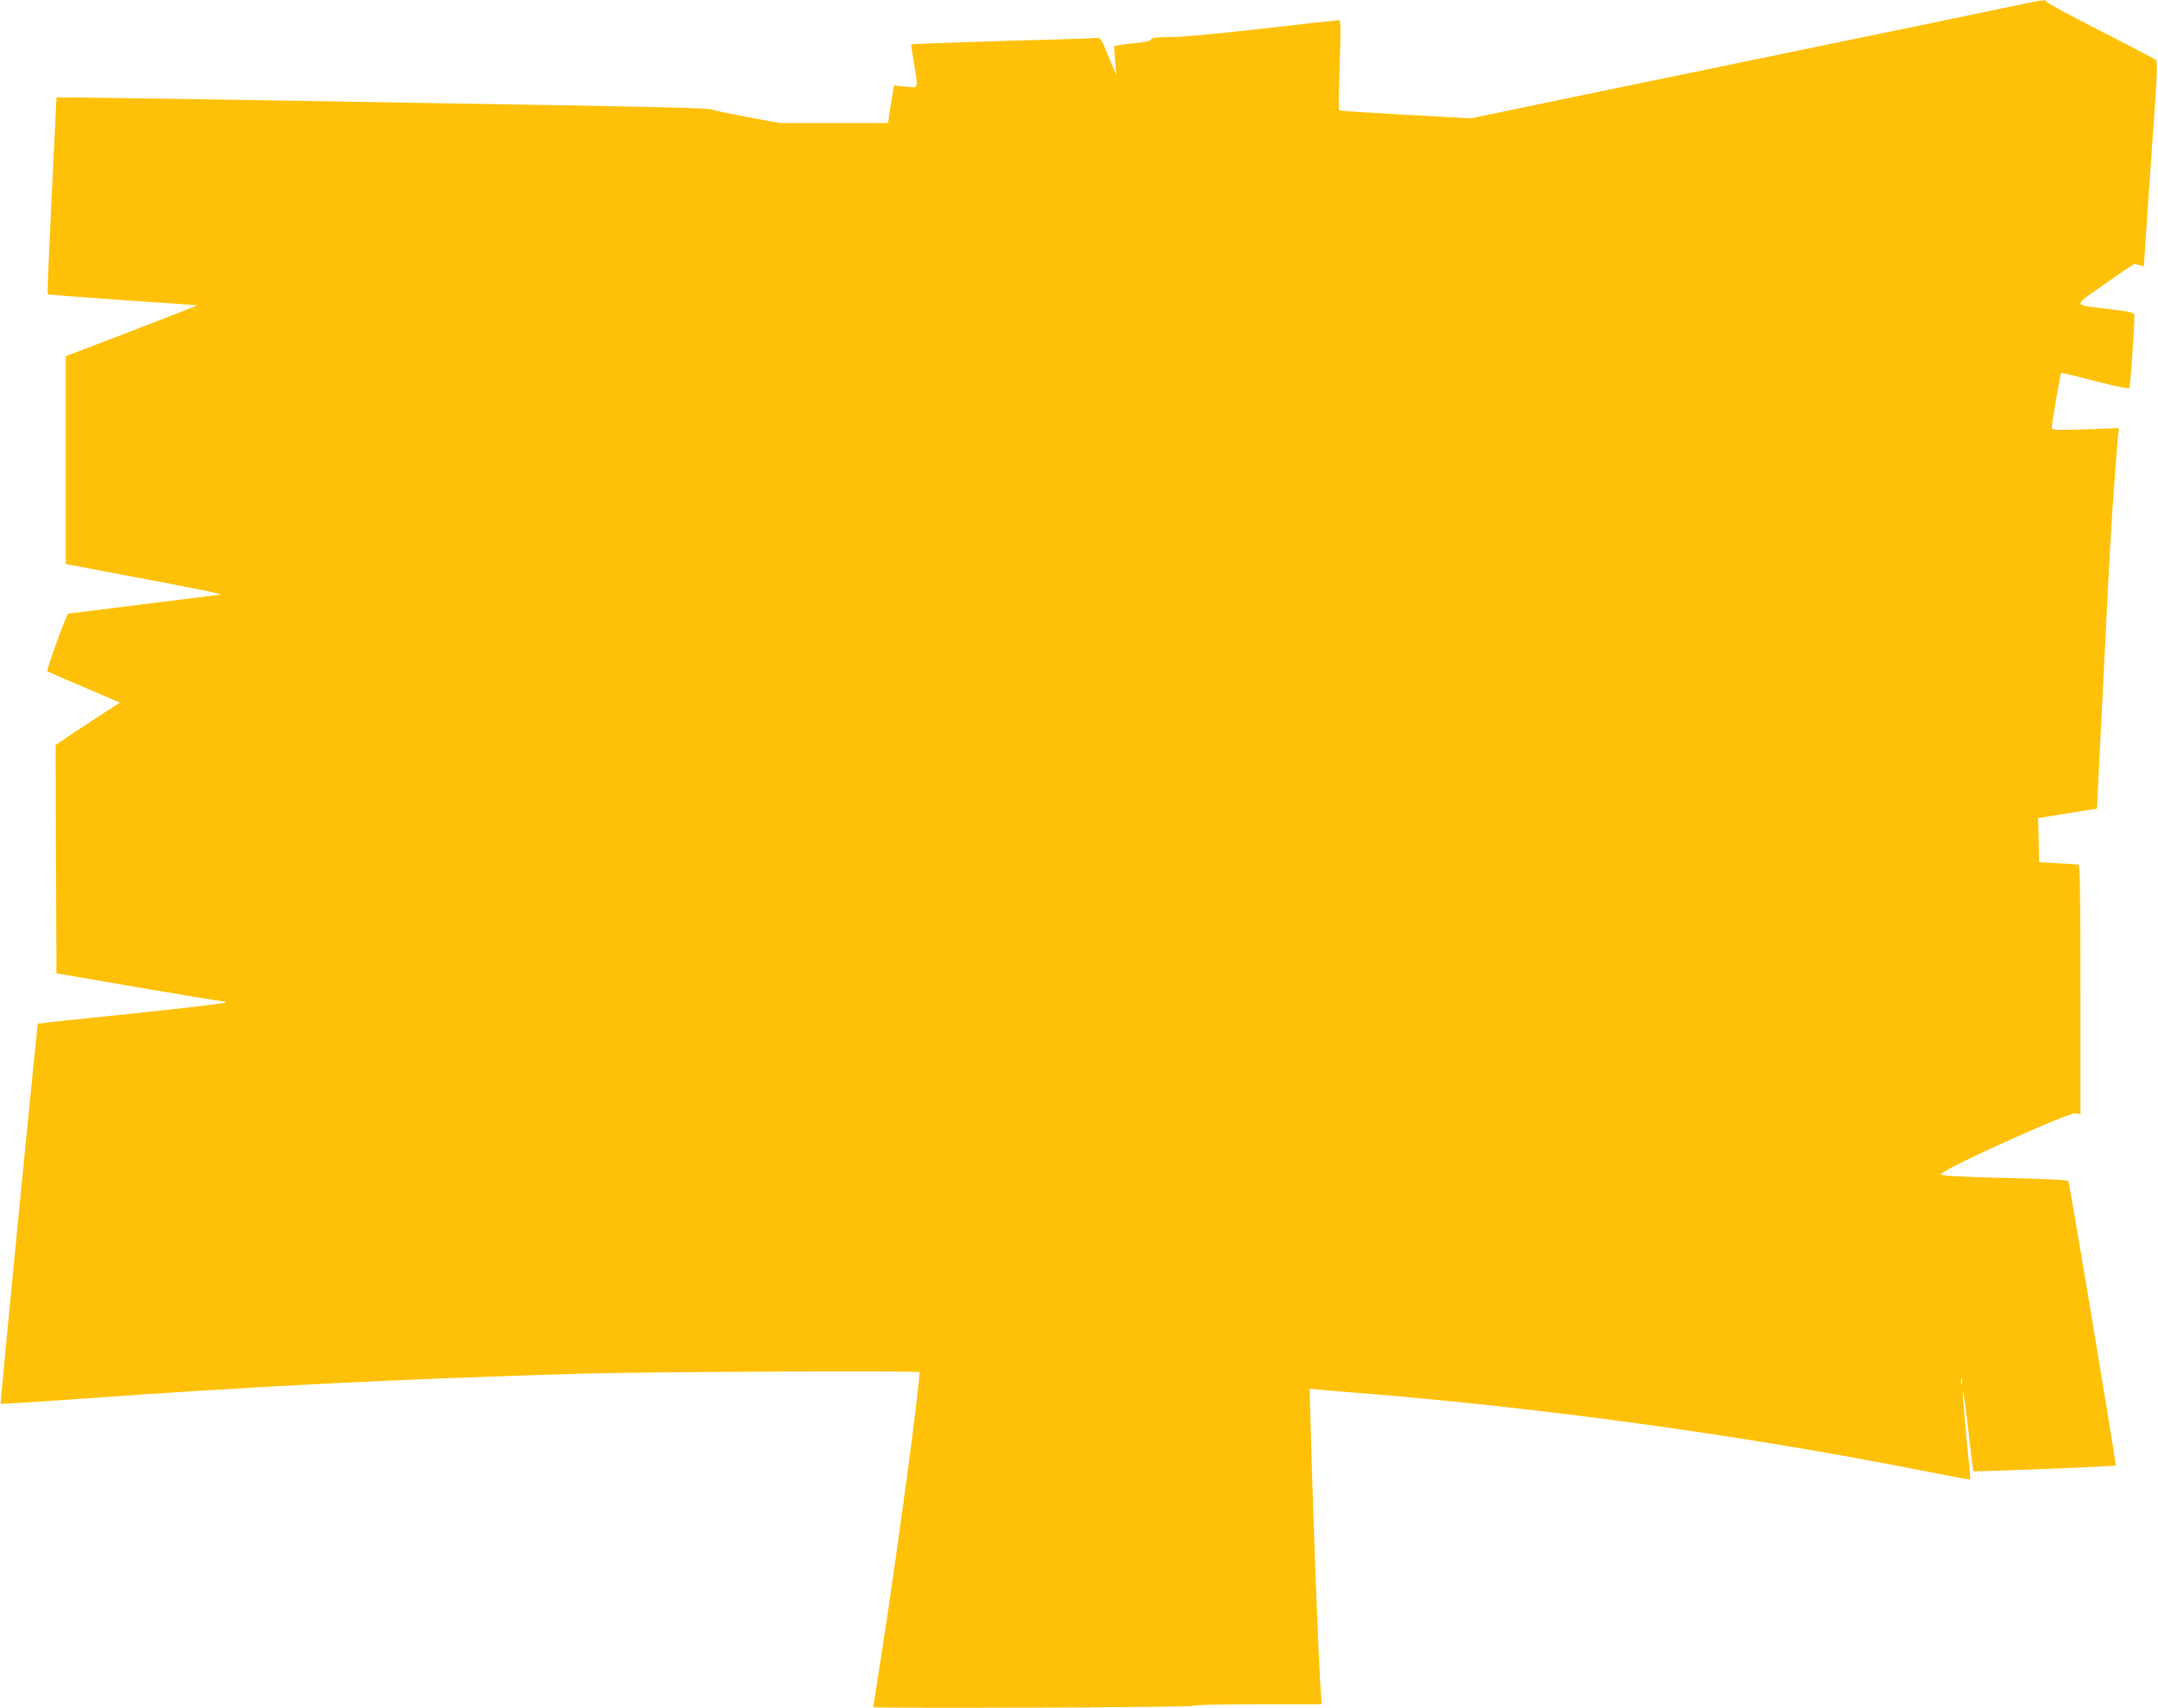 <?xml version="1.0" standalone="no"?>
<!DOCTYPE svg PUBLIC "-//W3C//DTD SVG 20010904//EN"
 "http://www.w3.org/TR/2001/REC-SVG-20010904/DTD/svg10.dtd">
<svg version="1.0" xmlns="http://www.w3.org/2000/svg"
 width="1280pt" height="1013pt" viewBox="0 0 1280 1013"
 preserveAspectRatio="xMidYMid meet">
<g transform="translate(0,1013) scale(0.1,-0.1)"
fill="#ffc107" stroke="none">
<path d="M11940 10094 c-85 -18 -569 -119 -1075 -223 -506 -105 -1194 -247
-1530 -316 l-610 -127 -390 21 c-214 12 -391 24 -393 26 -3 2 -1 124 4 270 8
240 7 265 -7 265 -9 0 -212 -22 -452 -50 -265 -30 -479 -50 -545 -50 -84 0
-111 -3 -115 -14 -3 -8 -31 -16 -79 -20 -40 -4 -88 -9 -106 -13 l-34 -6 6 -86
7 -86 -47 112 c-44 107 -47 112 -72 108 -15 -2 -135 -7 -267 -10 -294 -7 -828
-25 -831 -28 -1 -1 7 -51 17 -112 26 -159 31 -146 -50 -139 l-68 7 -6 -34 c-3
-19 -11 -69 -18 -111 l-12 -78 -321 0 -320 0 -191 35 c-104 20 -200 40 -213
45 -22 10 -332 17 -1767 40 -346 6 -882 15 -1190 20 -308 5 -643 10 -745 11
l-185 1 -7 -144 c-4 -78 -16 -340 -28 -581 -12 -242 -20 -441 -17 -443 2 -2
200 -17 441 -34 240 -16 440 -30 444 -31 8 0 -107 -45 -495 -194 l-283 -108 0
-616 0 -617 438 -83 c419 -79 509 -98 469 -100 -9 -1 -212 -26 -450 -56 -237
-30 -437 -55 -442 -55 -10 0 -132 -338 -124 -343 2 -2 100 -44 217 -94 l213
-91 -151 -98 c-84 -55 -169 -111 -191 -127 l-39 -27 2 -677 3 -677 480 -83
c264 -45 490 -82 503 -83 12 0 22 -3 22 -7 0 -5 -251 -34 -557 -66 -306 -31
-557 -58 -558 -60 -5 -6 -225 -2251 -221 -2254 3 -3 197 9 433 26 1062 77
1944 121 3008 152 396 11 1999 19 2008 9 12 -11 -136 -1109 -228 -1696 -25
-159 -45 -290 -45 -291 0 -9 1890 -2 1895 7 4 6 143 10 385 10 l379 0 -4 62
c-14 183 -46 1023 -60 1557 l-7 253 59 -6 c32 -3 117 -11 188 -16 1108 -87
2321 -253 3394 -466 151 -29 276 -53 277 -51 2 1 -8 113 -22 247 -13 135 -23
259 -22 275 2 17 16 -82 32 -220 15 -137 30 -251 31 -253 4 -4 839 29 844 34
5 4 -273 1674 -281 1687 -4 7 -125 14 -375 19 -273 7 -371 12 -381 21 -18 18
760 371 801 363 l27 -6 0 740 c0 585 -3 740 -12 741 -7 1 -62 4 -123 8 l-110
6 -3 131 -3 131 175 28 174 28 6 126 c7 142 20 404 36 721 30 608 42 828 60
1070 11 146 21 282 24 302 l4 38 -199 -7 c-191 -6 -199 -5 -199 13 0 20 51
317 55 322 2 2 92 -20 200 -48 138 -36 200 -48 205 -40 6 9 30 351 30 421 0
26 -1 26 -140 44 -235 30 -231 12 -36 150 93 66 172 119 175 119 3 -1 18 -4
32 -7 l25 -6 12 177 c6 97 25 370 42 607 27 386 29 431 15 441 -9 7 -159 85
-335 175 -175 89 -317 167 -314 171 8 13 -33 7 -196 -28z m-303 -8171 c-3 -10
-5 -4 -5 12 0 17 2 24 5 18 2 -7 2 -21 0 -30z"/>
</g>
</svg>
